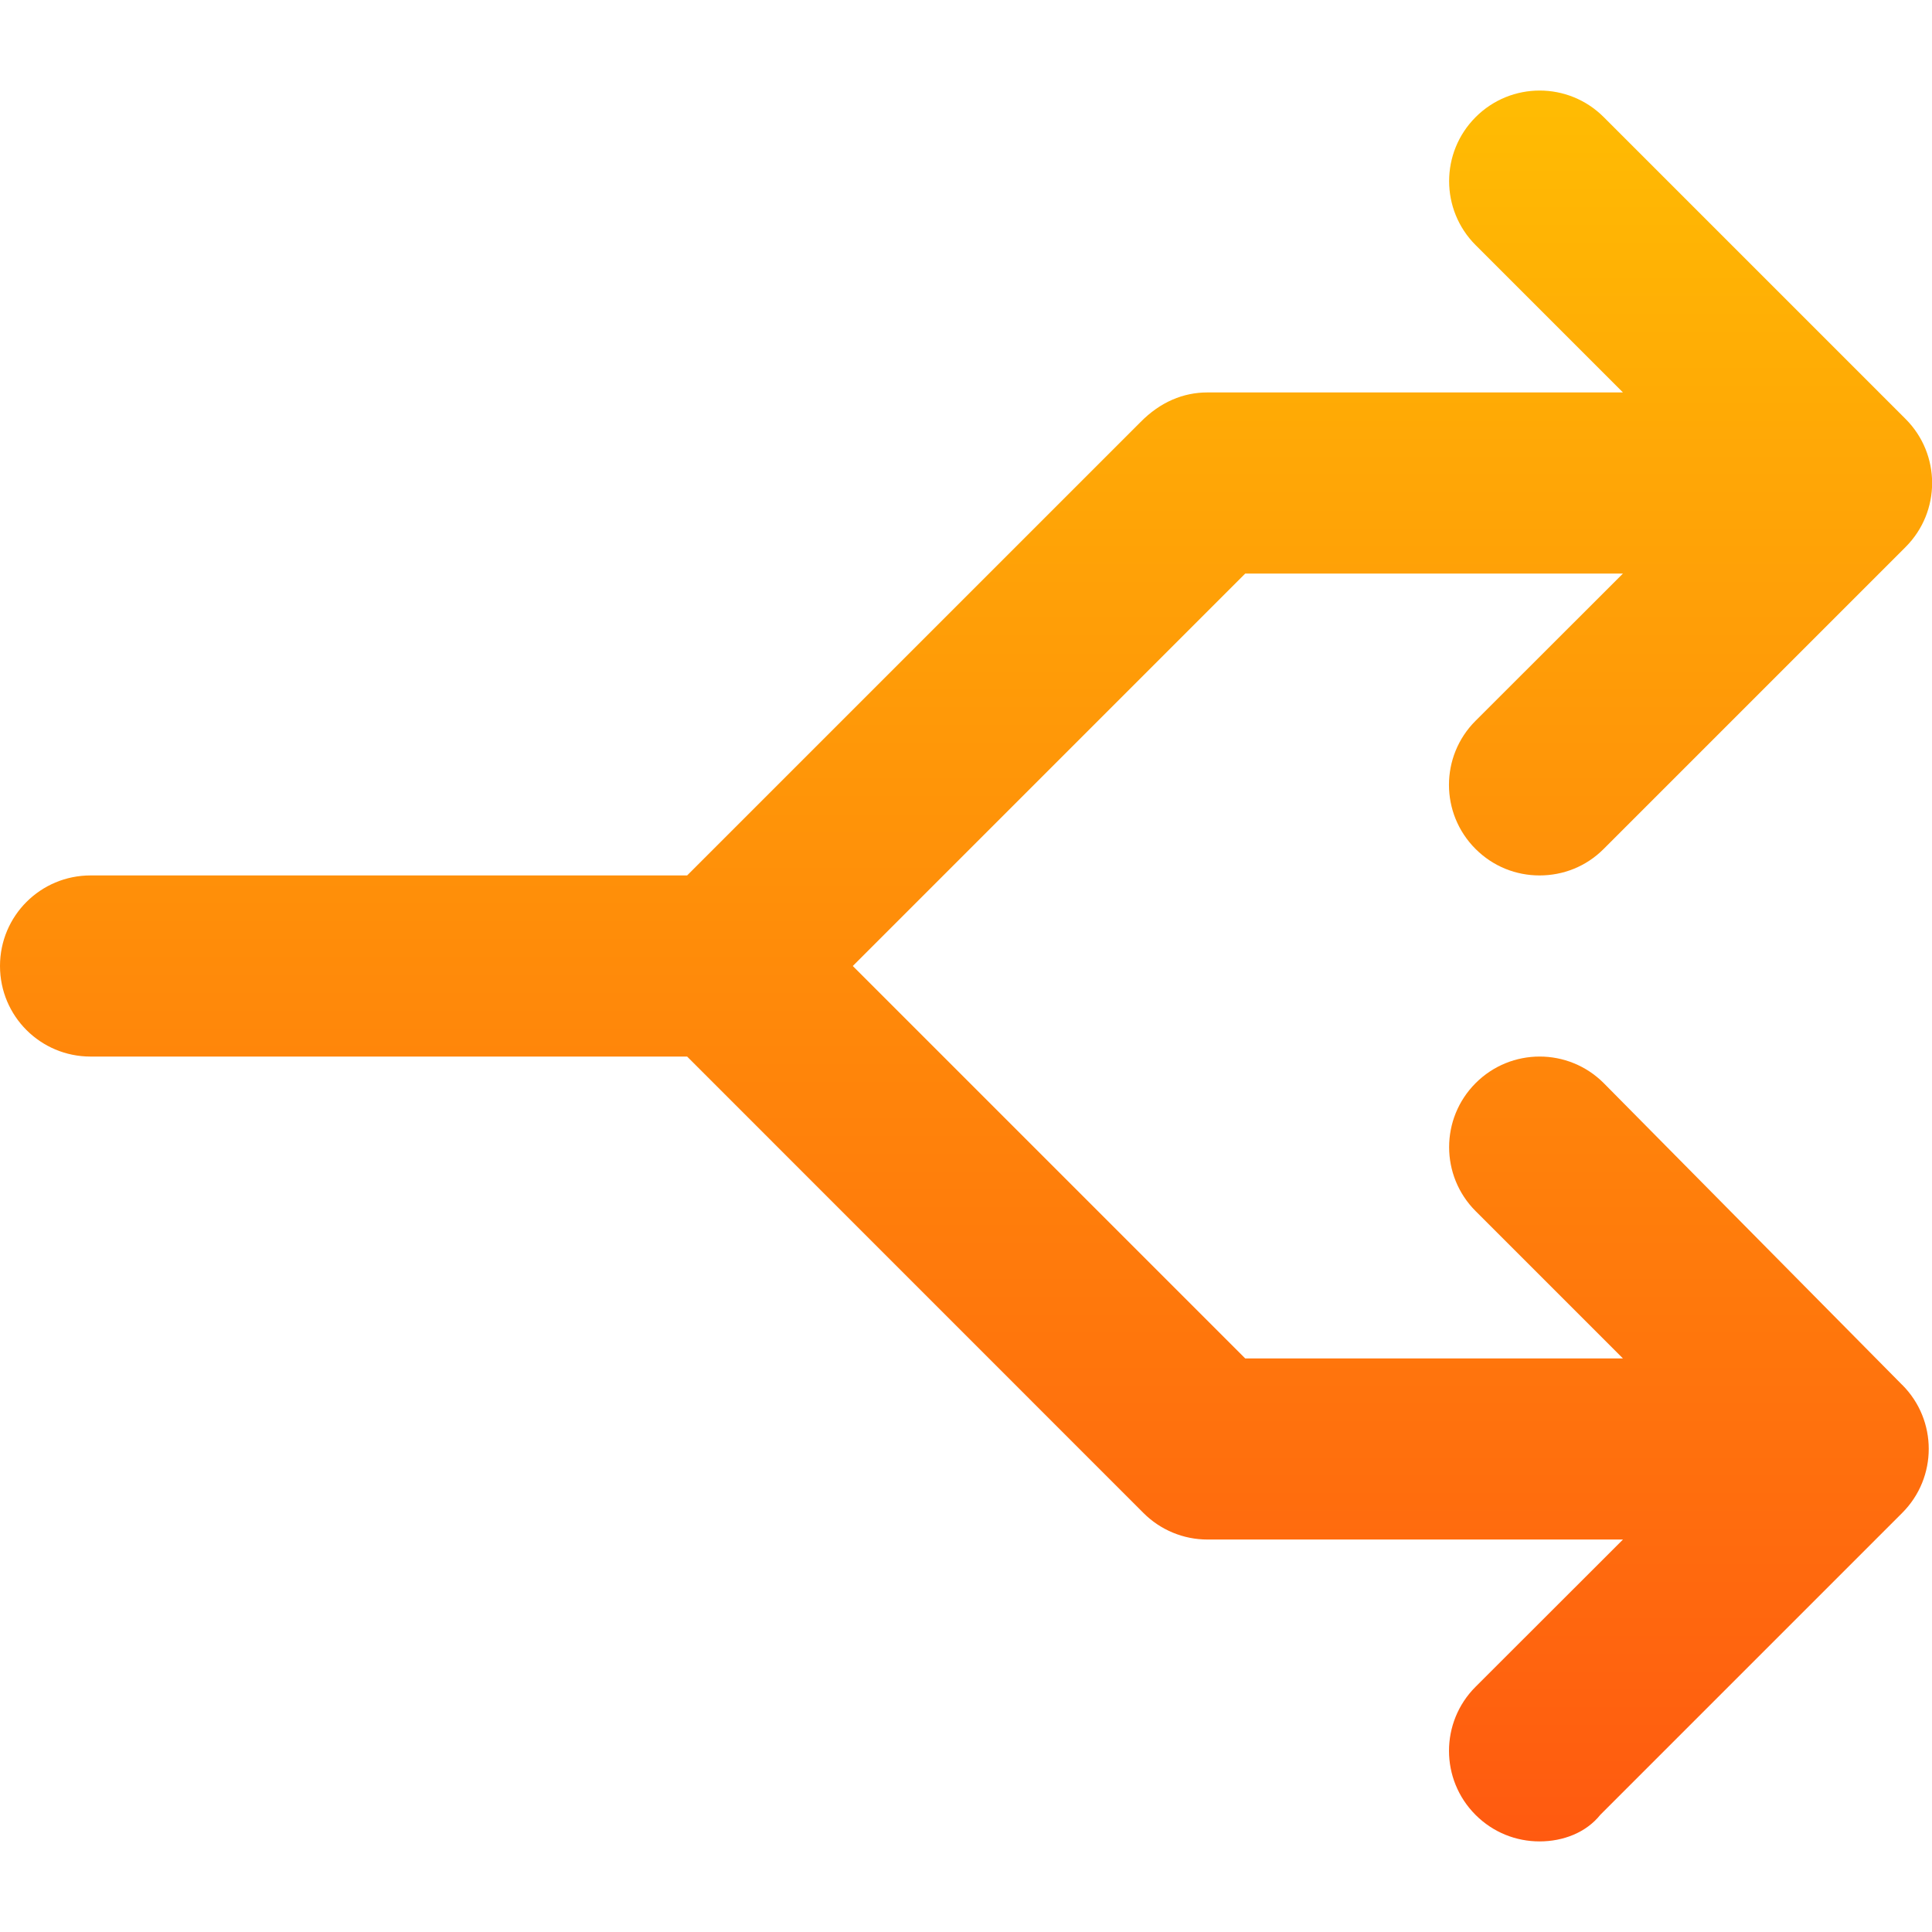 <svg width="64" height="64" viewBox="0 0 64 64" fill="none" xmlns="http://www.w3.org/2000/svg"><g clip-path="url(#clip0_94_82)"><path d="M63.013 45.875c1.172 1.172 1.172 3.07 0 4.242l-10 10c-.475.595-1.238.882-2.013.882-.775 0-1.535-.293-2.121-.879-1.172-1.172-1.172-3.07 0-4.242l4.884-4.879H40c-.797 0-1.559-.316-2.121-.879L22.762 35H3c-1.656 0-3-1.337-3-3s1.344-3 3-3h19.762L37.775 13.988c.662-.675 1.425-.988 2.225-.988h13.762l-4.879-4.879c-1.172-1.172-1.172-3.07 0-4.242 1.172-1.173 3.07-1.172 4.242 0l10 10c1.172 1.172 1.172 3.07 0 4.242l-10 10c-.589.591-1.351.879-2.126.879-.775 0-1.535-.293-2.121-.879-1.172-1.172-1.172-3.07 0-4.242l4.884-4.879H41.25l-13 13 13 13h12.512l-4.879-4.879c-1.172-1.172-1.172-3.07 0-4.242 1.172-1.173 3.07-1.172 4.242 0l9.886 9.996z" fill="url(#paint0_linear_94_82)"/></g><defs><linearGradient id="paint0_linear_94_82" x1="25.68" y1="3" x2="25.68" y2="61" gradientUnits="userSpaceOnUse"><stop stop-color="#FFBC03"/><stop offset="1" stop-color="#FF5A10"/></linearGradient><clipPath id="clip0_94_82"><path fill="#fff" d="M0 0h64v64H0z"/></clipPath></defs></svg>
